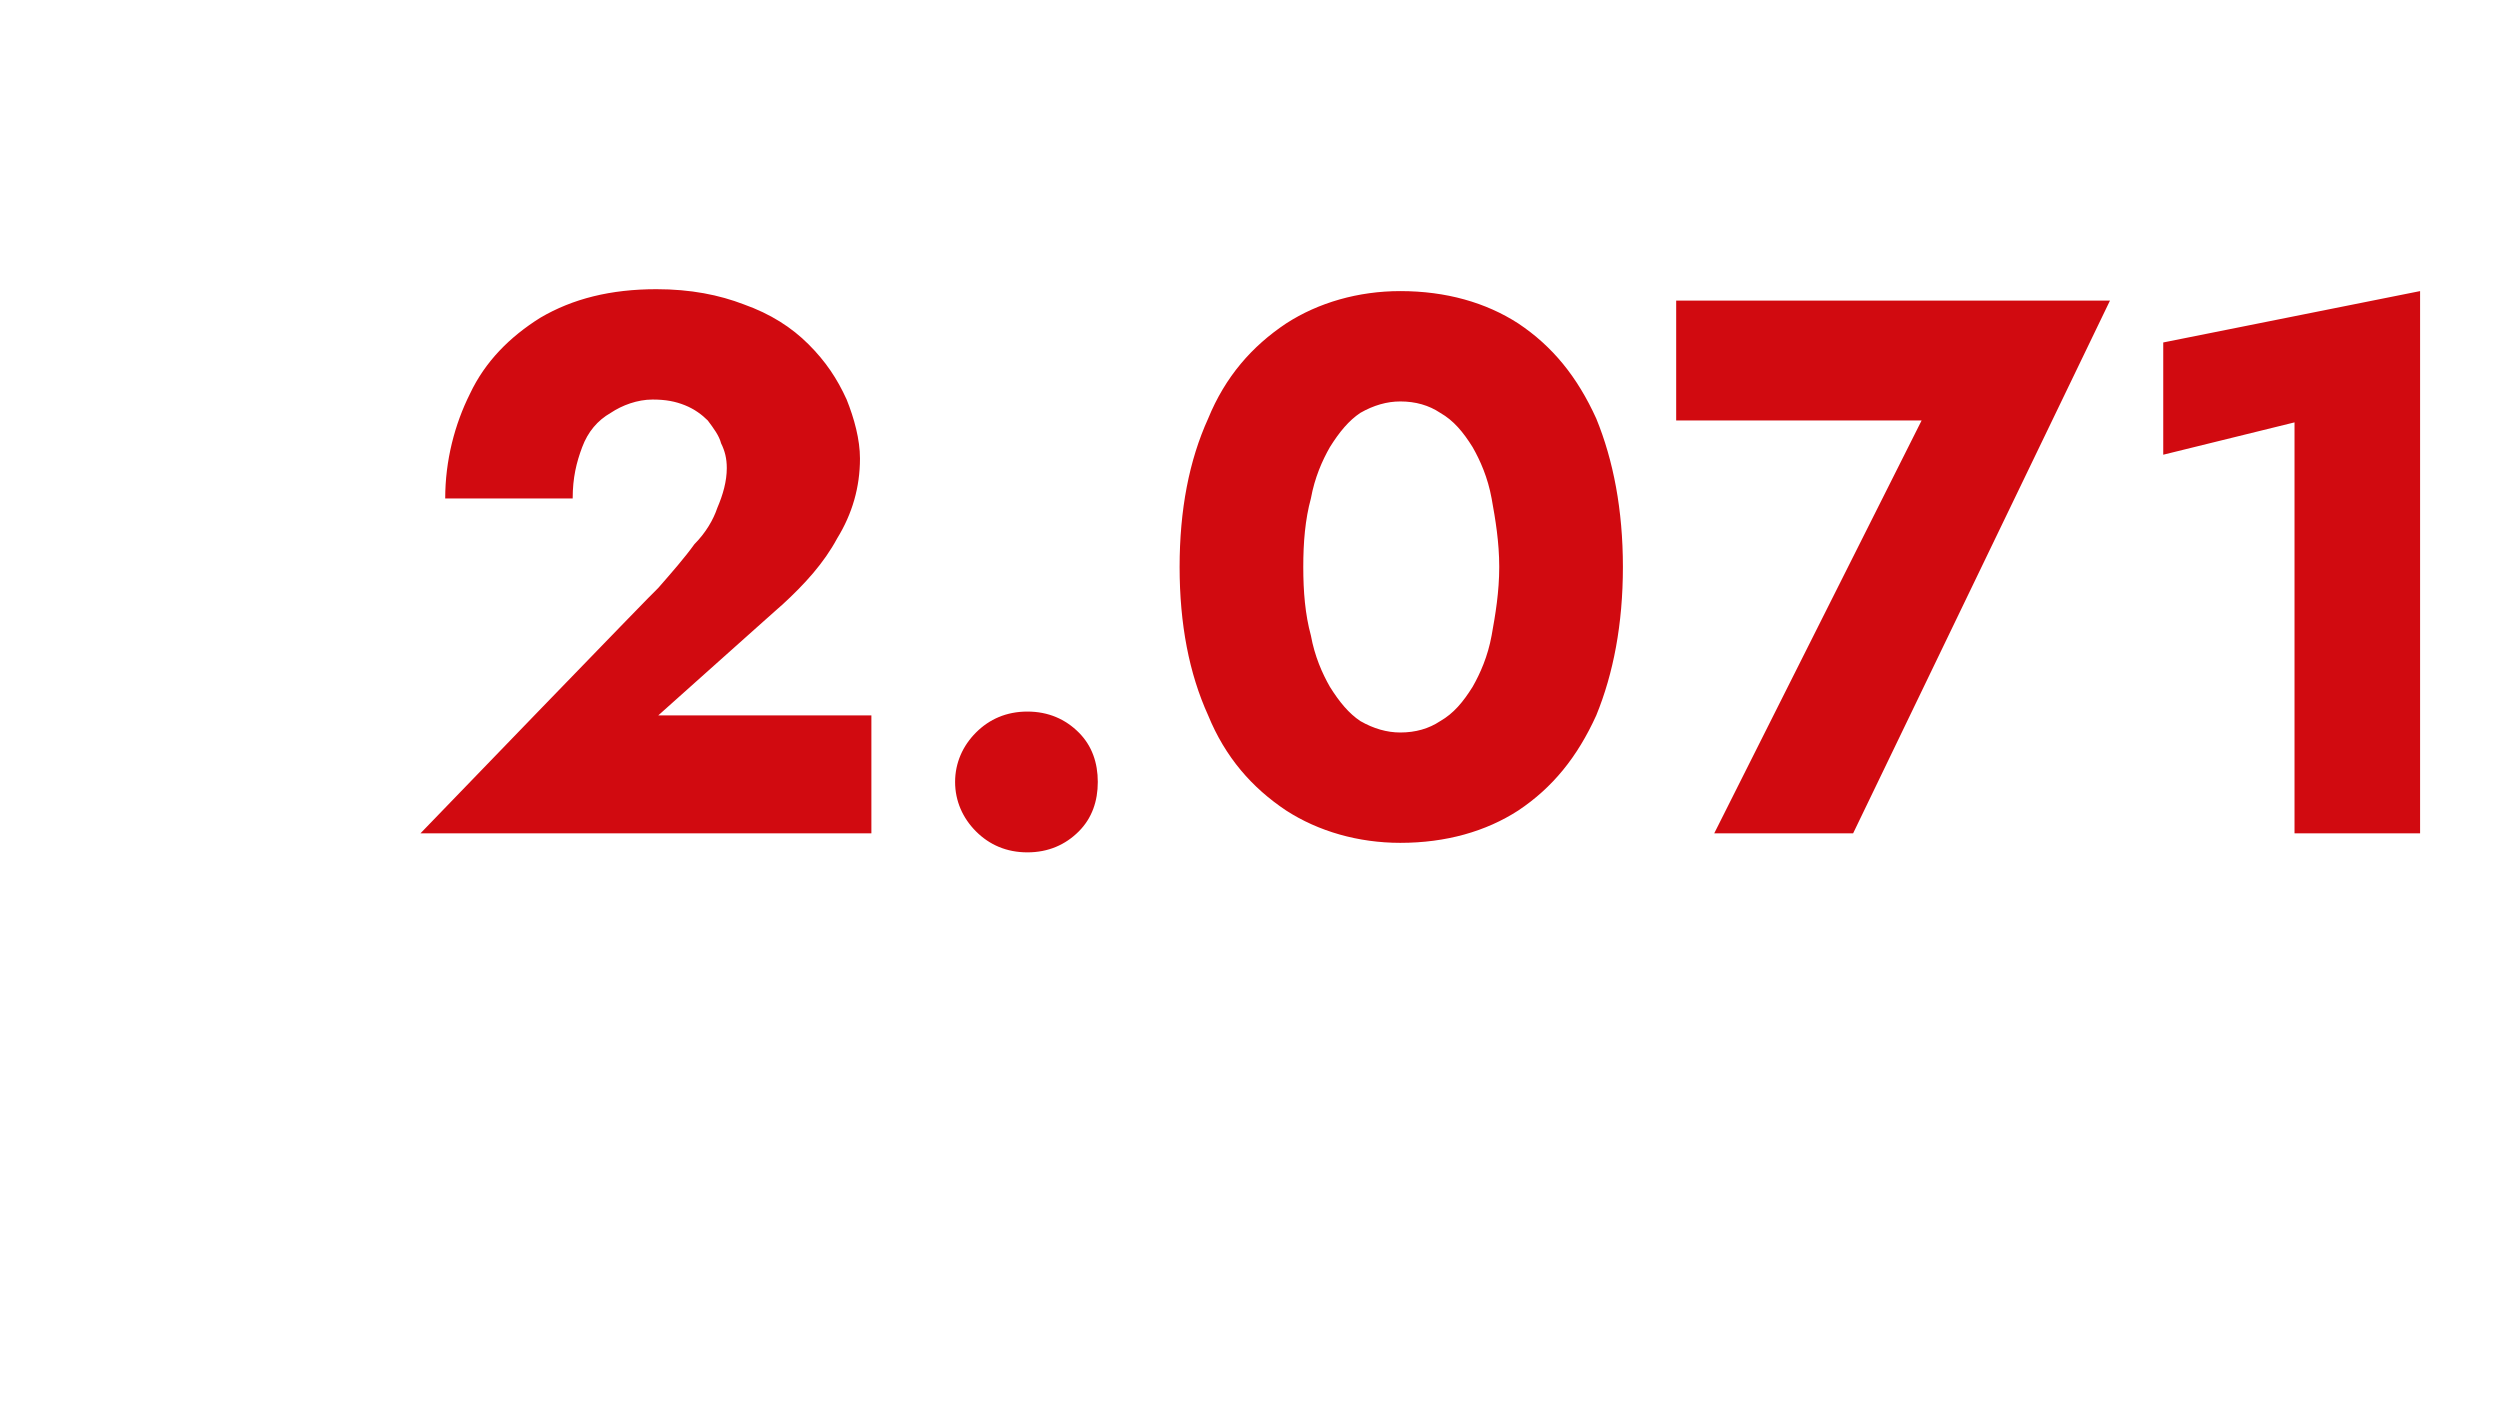 <?xml version="1.0" standalone="no"?><!DOCTYPE svg PUBLIC "-//W3C//DTD SVG 1.1//EN" "http://www.w3.org/Graphics/SVG/1.1/DTD/svg11.dtd"><svg xmlns="http://www.w3.org/2000/svg" version="1.1" width="131.4px" height="74px" viewBox="0 -1 131.4 74" style="top:-1px">  <desc>2.071</desc>  <defs/>  <g id="Polygon1140322">    <path d="M 22.1 42.8 L 45.8 42.8 L 45.8 36.6 L 34.6 36.6 C 34.6 36.6 41.13 30.76 41.1 30.8 C 42.3 29.7 43.3 28.6 44 27.3 C 44.8 26 45.2 24.6 45.2 23.1 C 45.2 22.1 44.9 21 44.5 20 C 44 18.9 43.4 18 42.5 17.1 C 41.6 16.2 40.5 15.5 39.1 15 C 37.8 14.5 36.3 14.2 34.5 14.2 C 32.1 14.2 30.1 14.7 28.4 15.7 C 26.8 16.7 25.5 18 24.7 19.7 C 23.9 21.3 23.4 23.2 23.4 25.2 C 23.4 25.2 30.1 25.2 30.1 25.2 C 30.1 24.1 30.3 23.3 30.6 22.5 C 30.9 21.7 31.4 21.1 32.1 20.7 C 32.7 20.3 33.5 20 34.3 20 C 35 20 35.5 20.1 36 20.3 C 36.5 20.5 36.9 20.8 37.2 21.1 C 37.5 21.5 37.8 21.9 37.9 22.3 C 38.1 22.7 38.2 23.1 38.2 23.6 C 38.2 24.3 38 25 37.7 25.7 C 37.5 26.3 37.1 27 36.5 27.6 C 36 28.3 35.3 29.1 34.6 29.9 C 34.57 29.88 22.1 42.8 22.1 42.8 Z M 50.2 40.1 C 50.2 41.1 50.6 42 51.3 42.7 C 52 43.4 52.9 43.8 54 43.8 C 55.1 43.8 56 43.4 56.7 42.7 C 57.4 42 57.7 41.1 57.7 40.1 C 57.7 39.1 57.4 38.2 56.7 37.5 C 56 36.8 55.1 36.4 54 36.4 C 52.9 36.4 52 36.8 51.3 37.5 C 50.6 38.2 50.2 39.1 50.2 40.1 Z M 68.5 28.8 C 68.5 27.5 68.6 26.3 68.9 25.2 C 69.1 24.1 69.5 23.2 69.9 22.5 C 70.4 21.7 70.9 21.1 71.5 20.7 C 72.2 20.3 72.9 20.1 73.6 20.1 C 74.4 20.1 75.1 20.3 75.7 20.7 C 76.4 21.1 76.9 21.7 77.4 22.5 C 77.8 23.2 78.2 24.1 78.4 25.2 C 78.6 26.3 78.8 27.5 78.8 28.8 C 78.8 30.1 78.6 31.3 78.4 32.4 C 78.2 33.5 77.8 34.4 77.4 35.1 C 76.9 35.9 76.4 36.5 75.7 36.9 C 75.1 37.3 74.4 37.5 73.6 37.5 C 72.9 37.5 72.2 37.3 71.5 36.9 C 70.9 36.5 70.4 35.9 69.9 35.1 C 69.5 34.4 69.1 33.5 68.9 32.4 C 68.6 31.3 68.5 30.1 68.5 28.8 Z M 62 28.8 C 62 31.8 62.5 34.4 63.5 36.6 C 64.4 38.8 65.8 40.4 67.6 41.6 C 69.3 42.7 71.4 43.3 73.6 43.3 C 76 43.3 78.1 42.7 79.8 41.6 C 81.6 40.4 82.9 38.8 83.9 36.6 C 84.8 34.4 85.3 31.8 85.3 28.8 C 85.3 25.8 84.8 23.2 83.9 21 C 82.9 18.8 81.6 17.2 79.8 16 C 78.1 14.9 76 14.3 73.6 14.3 C 71.4 14.3 69.3 14.9 67.6 16 C 65.8 17.2 64.4 18.8 63.5 21 C 62.5 23.2 62 25.8 62 28.8 Z M 88.1 21.1 L 101 21.1 L 90.1 42.8 L 97.4 42.8 L 110.9 14.8 L 88.1 14.8 L 88.1 21.1 Z M 113.7 22.9 L 120.6 21.2 L 120.6 42.8 L 127.2 42.8 L 127.2 14.3 L 113.7 17 L 113.7 22.9 Z " stroke="none" fill="#d10a10"/>  </g></svg>